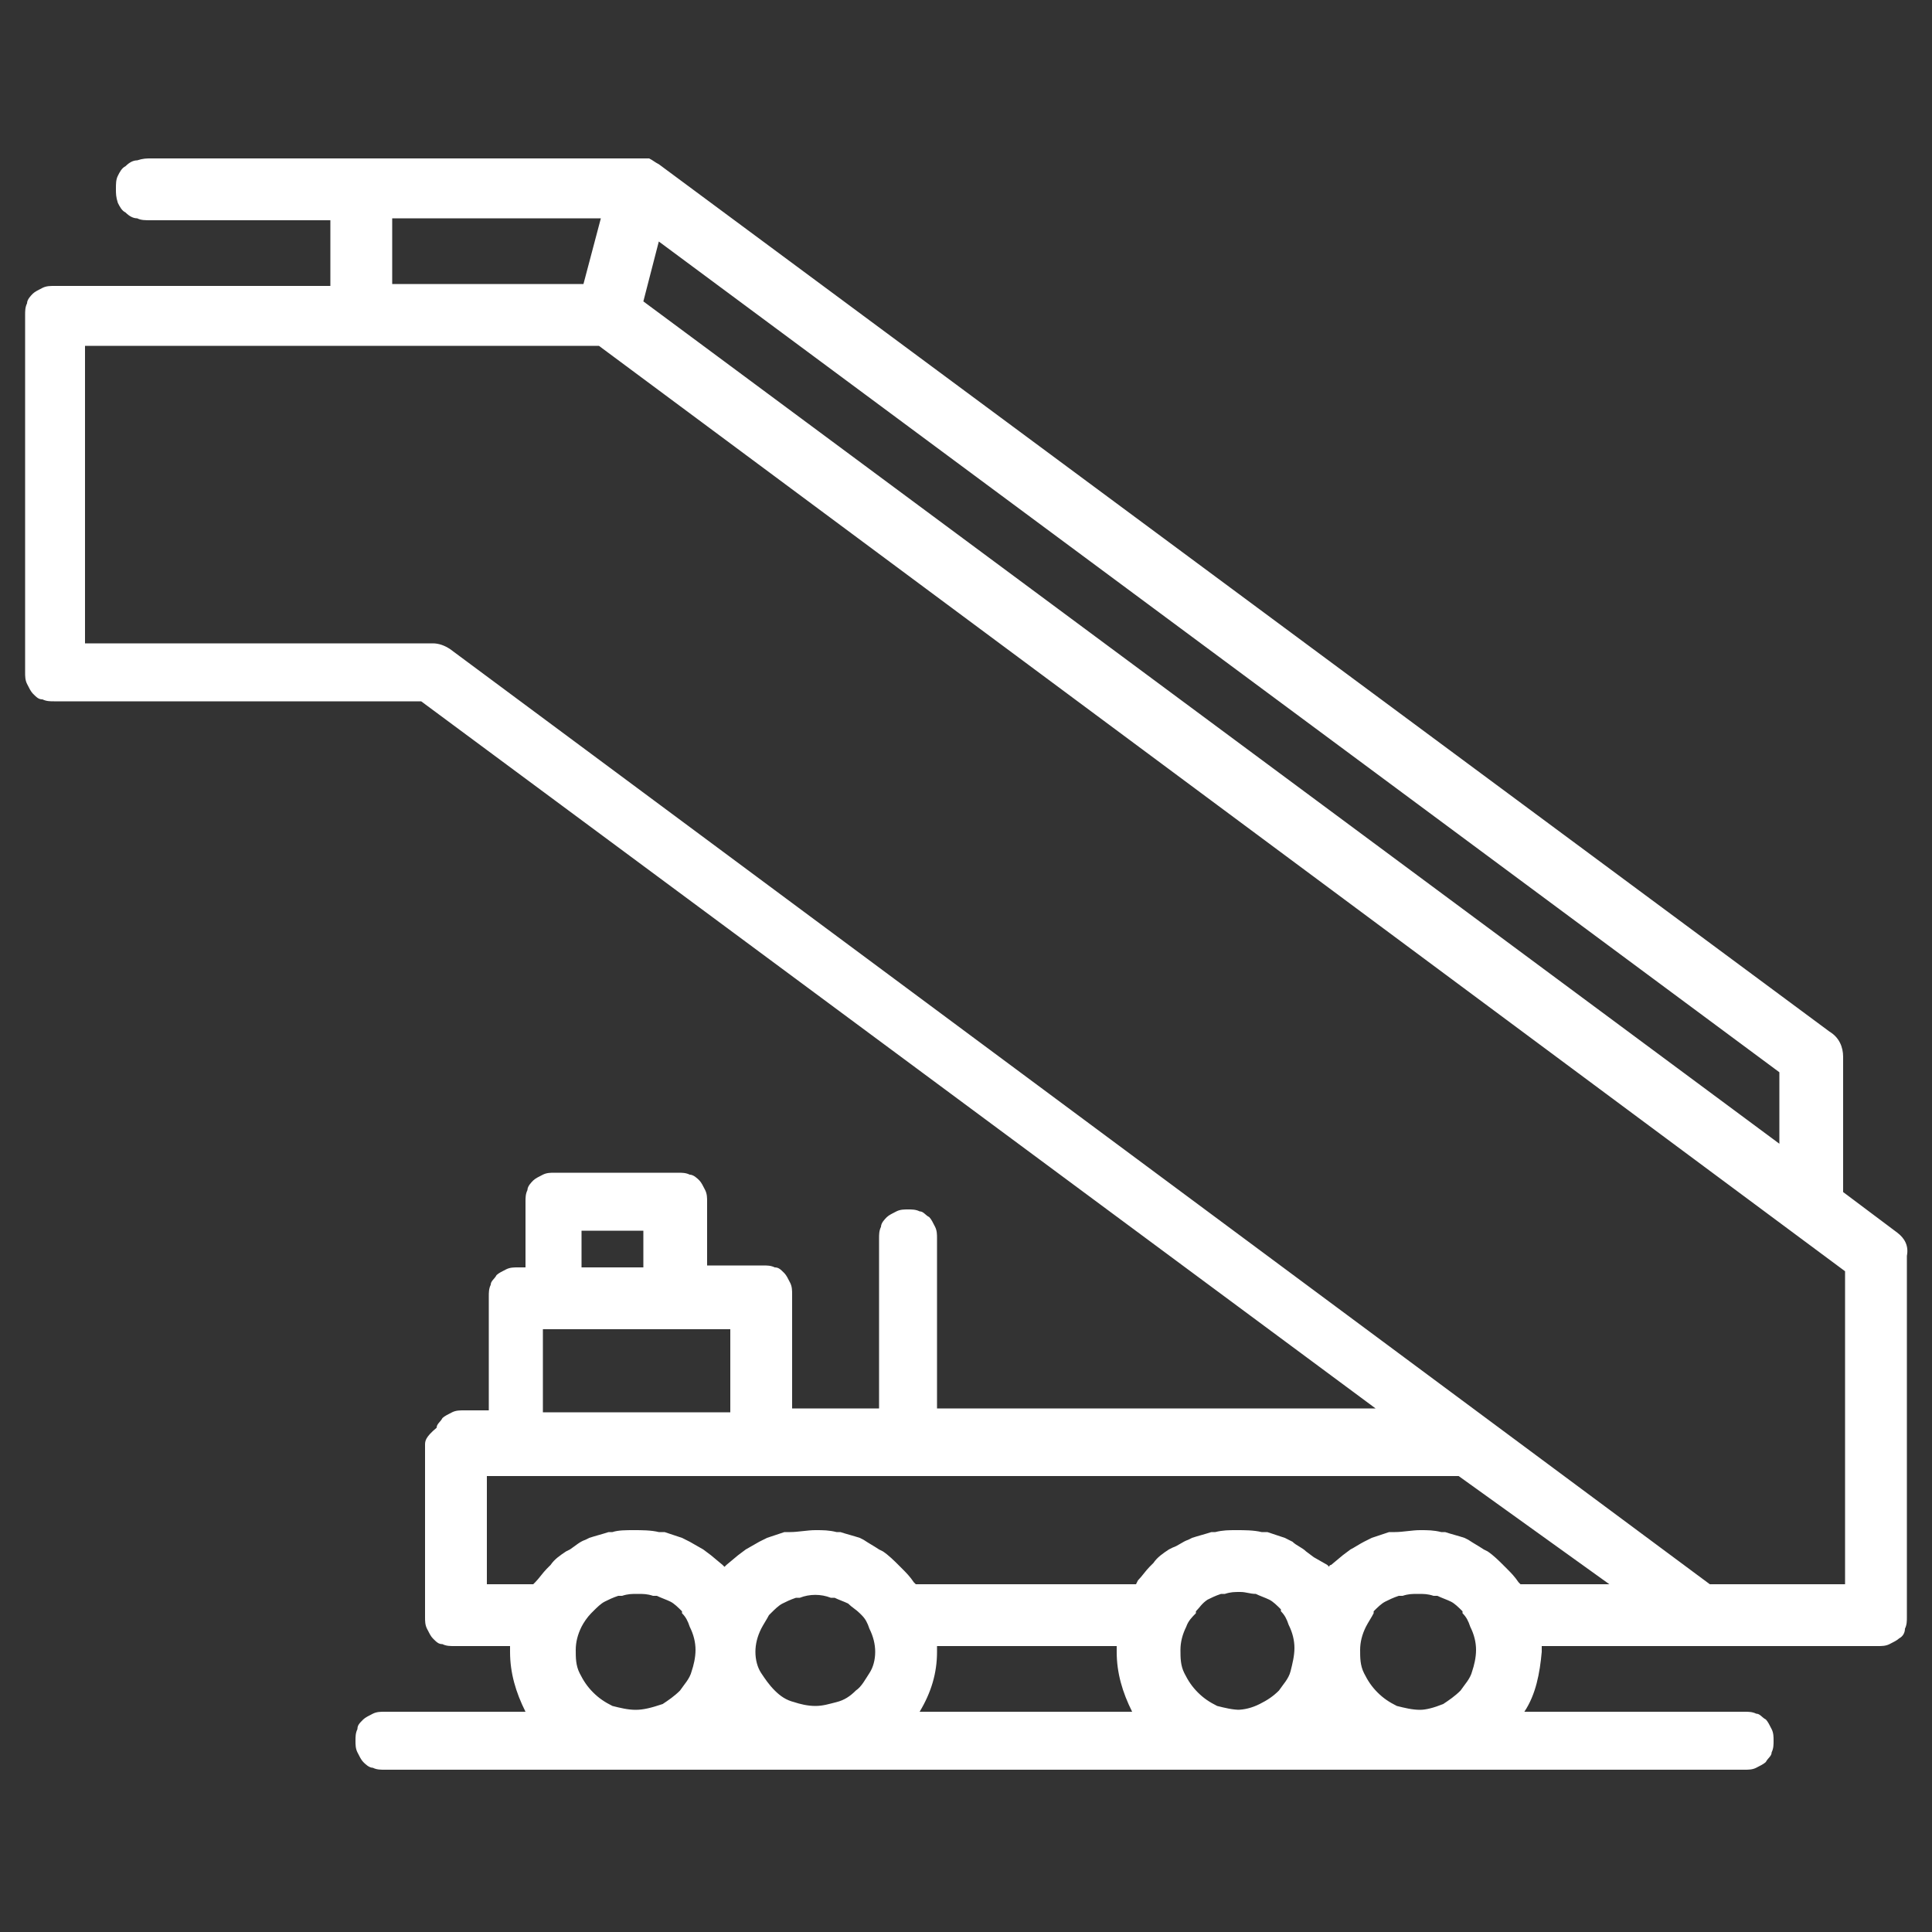 <?xml version="1.0" encoding="utf-8"?>
<!-- Generator: Adobe Illustrator 26.3.1, SVG Export Plug-In . SVG Version: 6.00 Build 0)  -->
<svg version="1.1" id="Layer_1" xmlns="http://www.w3.org/2000/svg" xmlns:xlink="http://www.w3.org/1999/xlink" x="0px" y="0px"
	 width="100px" height="100px" viewBox="0 0 100 100" style="enable-background:new 0 0 100 100;" xml:space="preserve">
<rect x="0" y="0" width="100" height="100" fill="#333333" stroke="none"/>
<style type="text/css">
	.st0{fill:#FFFFFF;}
</style>
<path class="st0" d="M98.2,63.8l-2.8-2.1v-7c0-0.5-0.2-1-0.7-1.3L34.1,8.5c-0.2-0.1-0.3-0.2-0.5-0.3H7.8c-0.2,0-0.4,0-0.7,0.1
	c-0.2,0-0.4,0.1-0.6,0.3C6.3,8.7,6.2,8.9,6.1,9.1C6,9.3,6,9.5,6,9.8c0,0.2,0,0.4,0.1,0.7c0.1,0.2,0.2,0.4,0.4,0.5
	c0.2,0.2,0.4,0.3,0.6,0.3c0.2,0.1,0.4,0.1,0.7,0.1h9.3v3.4H2.8c-0.2,0-0.4,0-0.6,0.1s-0.4,0.2-0.5,0.3s-0.3,0.3-0.3,0.5
	c-0.1,0.2-0.1,0.4-0.1,0.6v18.5c0,0.2,0,0.4,0.1,0.6c0.1,0.2,0.2,0.4,0.3,0.5c0.2,0.2,0.3,0.3,0.5,0.3c0.2,0.1,0.4,0.1,0.6,0.1h19
	l49.4,36.6H48.5v-8.8c0-0.2,0-0.4-0.1-0.6c-0.1-0.2-0.2-0.4-0.3-0.5c-0.2-0.1-0.3-0.3-0.5-0.3c-0.2-0.1-0.4-0.1-0.6-0.1
	c-0.2,0-0.4,0-0.6,0.1c-0.2,0.1-0.4,0.2-0.5,0.3s-0.3,0.3-0.3,0.5c-0.1,0.2-0.1,0.4-0.1,0.6v8.8H41V67c0-0.2,0-0.4-0.1-0.6
	s-0.2-0.4-0.3-0.5c-0.2-0.2-0.3-0.3-0.5-0.3c-0.2-0.1-0.4-0.1-0.6-0.1h-2.9v-3.3c0-0.2,0-0.4-0.1-0.6c-0.1-0.2-0.2-0.4-0.3-0.5
	s-0.3-0.3-0.5-0.3c-0.2-0.1-0.4-0.1-0.6-0.1h-6.4c-0.2,0-0.4,0-0.6,0.1s-0.4,0.2-0.5,0.3s-0.3,0.3-0.3,0.5c-0.1,0.2-0.1,0.4-0.1,0.6
	v3.4h-0.4c-0.2,0-0.4,0-0.6,0.1s-0.4,0.2-0.5,0.3c-0.1,0.2-0.3,0.3-0.3,0.5c-0.1,0.2-0.1,0.4-0.1,0.6V73H24c-0.2,0-0.4,0-0.6,0.1
	s-0.4,0.2-0.5,0.3c-0.1,0.2-0.3,0.3-0.3,0.5C22,74.4,22,74.6,22,74.8v8.9c0,0.2,0,0.4,0.1,0.6s0.2,0.4,0.3,0.5
	c0.2,0.2,0.3,0.3,0.5,0.3c0.2,0.1,0.4,0.1,0.6,0.1h2.9c0,0,0,0.2,0,0.3c0,1.1,0.3,2.1,0.8,3.1h-7.3c-0.2,0-0.4,0-0.6,0.1
	s-0.4,0.2-0.5,0.3c-0.2,0.2-0.3,0.3-0.3,0.5c-0.1,0.2-0.1,0.4-0.1,0.6s0,0.4,0.1,0.6s0.2,0.4,0.3,0.5c0.1,0.1,0.3,0.3,0.5,0.3
	c0.2,0.1,0.4,0.1,0.6,0.1h70.4c0.2,0,0.4,0,0.6-0.1s0.4-0.2,0.5-0.3c0.1-0.2,0.3-0.3,0.3-0.5c0.1-0.2,0.1-0.4,0.1-0.6s0-0.4-0.1-0.6
	s-0.2-0.4-0.3-0.5c-0.2-0.1-0.3-0.3-0.5-0.3c-0.2-0.1-0.4-0.1-0.6-0.1H78.9c0.6-0.9,0.8-2,0.9-3.1c0-0.1,0-0.2,0-0.3h17.4
	c0.2,0,0.4,0,0.6-0.1s0.4-0.2,0.5-0.3c0.2-0.1,0.3-0.3,0.3-0.5c0.1-0.2,0.1-0.4,0.1-0.6V65C98.8,64.5,98.6,64.1,98.2,63.8z
	 M22.4,33.3h-18V17.9H31l64.5,47.9V82h-7L23.3,33.6C23,33.4,22.7,33.3,22.4,33.3z M34.1,12.5l58,43v3.7L33.3,15.6L34.1,12.5z
	 M30.2,14.7h-9.9v-3.4h10.8L30.2,14.7z M30.1,65.6v-1.9h3.2v1.9H30.1z M37.8,68.8v4.3h-9.7v-4.3H37.8z M83.3,82h-4.6l-0.1-0.1
	c-0.2-0.3-0.4-0.5-0.6-0.7L77.8,81c-0.2-0.2-0.5-0.5-0.8-0.7l-0.2-0.1c-0.3-0.2-0.5-0.3-0.8-0.5l-0.2-0.1c-0.3-0.1-0.7-0.2-1-0.3
	h-0.2c-0.4-0.1-0.7-0.1-1.1-0.1s-0.9,0.1-1.3,0.1h-0.3c-0.3,0.1-0.6,0.2-0.9,0.3l-0.4,0.2c-0.2,0.1-0.5,0.3-0.7,0.4l-0.4,0.3
	L68.9,81c0,0-0.1,0-0.1,0.1L68.7,81L68,80.6l-0.4-0.3c-0.2-0.2-0.5-0.3-0.7-0.5l-0.4-0.2c-0.3-0.1-0.6-0.2-0.9-0.3h-0.3
	c-0.4-0.1-0.9-0.1-1.3-0.1c-0.4,0-0.7,0-1.1,0.1h-0.2c-0.3,0.1-0.7,0.2-1,0.3l-0.2,0.1c-0.3,0.1-0.5,0.3-0.8,0.4l-0.2,0.1
	c-0.3,0.2-0.6,0.4-0.8,0.7l-0.2,0.2c-0.2,0.2-0.4,0.5-0.6,0.7L58.8,82H47.4l-0.1-0.1c-0.2-0.3-0.4-0.5-0.6-0.7L46.5,81
	c-0.2-0.2-0.5-0.5-0.8-0.7l-0.2-0.1c-0.3-0.2-0.5-0.3-0.8-0.5l-0.2-0.1c-0.3-0.1-0.7-0.2-1-0.3h-0.2c-0.4-0.1-0.7-0.1-1.1-0.1
	c-0.4,0-0.9,0.1-1.3,0.1h-0.3c-0.3,0.1-0.6,0.2-0.9,0.3l-0.4,0.2l-0.7,0.4l-0.4,0.3L37.6,81l-0.1,0.1L37.4,81l-0.6-0.5l-0.4-0.3
	l-0.7-0.4l-0.4-0.2c-0.3-0.1-0.6-0.2-0.9-0.3h-0.3c-0.4-0.1-0.9-0.1-1.3-0.1c-0.4,0-0.8,0-1.1,0.1h-0.2c-0.3,0.1-0.7,0.2-1,0.3
	l-0.2,0.1c-0.3,0.1-0.5,0.3-0.8,0.5l-0.2,0.1c-0.3,0.2-0.6,0.4-0.8,0.7l-0.2,0.2c-0.2,0.2-0.4,0.5-0.6,0.7L27.6,82h-2.4v-5.6h50.3
	L83.3,82z M73.5,88.5c-0.4,0-0.8-0.1-1.2-0.2c-0.4-0.2-0.7-0.4-1-0.7c-0.3-0.3-0.5-0.6-0.7-1s-0.2-0.8-0.2-1.2
	c0-0.4,0.1-0.8,0.3-1.2c0.1-0.2,0.3-0.5,0.4-0.7v-0.1c0.2-0.2,0.4-0.4,0.6-0.5s0.4-0.2,0.7-0.3h0.2c0.3-0.1,0.5-0.1,0.8-0.1
	s0.5,0,0.8,0.1h0.2c0.2,0.1,0.5,0.2,0.7,0.3c0.2,0.1,0.4,0.3,0.6,0.5v0.1c0.2,0.2,0.3,0.4,0.4,0.7c0.2,0.4,0.3,0.8,0.3,1.2
	c0,0.4-0.1,0.8-0.2,1.1c-0.1,0.4-0.4,0.7-0.6,1c-0.3,0.3-0.6,0.5-0.9,0.7C74.2,88.4,73.8,88.5,73.5,88.5L73.5,88.5z M64.2,88.5
	c-0.4,0-0.8-0.1-1.2-0.2c-0.4-0.2-0.7-0.4-1-0.7c-0.3-0.3-0.5-0.6-0.7-1s-0.2-0.8-0.2-1.2c0-0.4,0.1-0.8,0.3-1.2
	c0.1-0.3,0.3-0.5,0.5-0.7v-0.1c0.2-0.2,0.3-0.4,0.6-0.6c0.2-0.1,0.4-0.2,0.7-0.3h0.2c0.3-0.1,0.5-0.1,0.8-0.1s0.5,0.1,0.8,0.1l0,0
	c0.2,0.1,0.5,0.2,0.7,0.3c0.2,0.1,0.4,0.3,0.6,0.5v0.1c0.2,0.2,0.3,0.4,0.4,0.7c0.2,0.4,0.3,0.8,0.3,1.2c0,0.4-0.1,0.8-0.2,1.2
	c-0.1,0.4-0.4,0.7-0.6,1c-0.3,0.3-0.6,0.5-1,0.7s-0.8,0.3-1.2,0.3C64,88.5,64.2,88.5,64.2,88.5z M39.1,85.5c0-0.4,0.1-0.8,0.3-1.2
	c0.1-0.2,0.3-0.5,0.4-0.7l0.1-0.1c0.2-0.2,0.4-0.4,0.6-0.5c0.2-0.1,0.4-0.2,0.7-0.3h0.2c0.5-0.2,1.1-0.2,1.6,0h0.2
	c0.2,0.1,0.5,0.2,0.7,0.3c0.2,0.2,0.4,0.3,0.6,0.5l0.1,0.1c0.2,0.2,0.3,0.4,0.4,0.7c0.2,0.4,0.3,0.8,0.3,1.2c0,0.4-0.1,0.8-0.3,1.1
	s-0.4,0.7-0.7,0.9c-0.3,0.3-0.6,0.5-1,0.6s-0.7,0.2-1.1,0.2c-0.4,0-0.8-0.1-1.1-0.2c-0.4-0.1-0.7-0.3-1-0.6
	c-0.3-0.3-0.5-0.6-0.7-0.9S39.1,85.9,39.1,85.5L39.1,85.5z M48.5,85.5c0-0.1,0-0.2,0-0.3h9.3c0,0,0,0.2,0,0.3c0,1.1,0.3,2.1,0.8,3.1
	h-11C48.2,87.6,48.5,86.6,48.5,85.5L48.5,85.5z M32.9,88.5c-0.4,0-0.8-0.1-1.2-0.2c-0.4-0.2-0.7-0.4-1-0.7c-0.3-0.3-0.5-0.6-0.7-1
	s-0.2-0.8-0.2-1.2c0-0.4,0.1-0.8,0.3-1.2c0.1-0.2,0.3-0.5,0.5-0.7l0.1-0.1c0.2-0.2,0.4-0.4,0.6-0.5s0.4-0.2,0.7-0.3h0.2
	c0.3-0.1,0.5-0.1,0.8-0.1s0.5,0,0.8,0.1H34c0.2,0.1,0.5,0.2,0.7,0.3c0.2,0.1,0.4,0.3,0.6,0.5v0.1c0.2,0.2,0.3,0.4,0.4,0.7
	c0.2,0.4,0.3,0.8,0.3,1.2c0,0.4-0.1,0.8-0.2,1.1c-0.1,0.4-0.4,0.7-0.6,1c-0.3,0.3-0.6,0.5-0.9,0.7C33.7,88.4,33.3,88.5,32.9,88.5z"
	/>
</svg>
